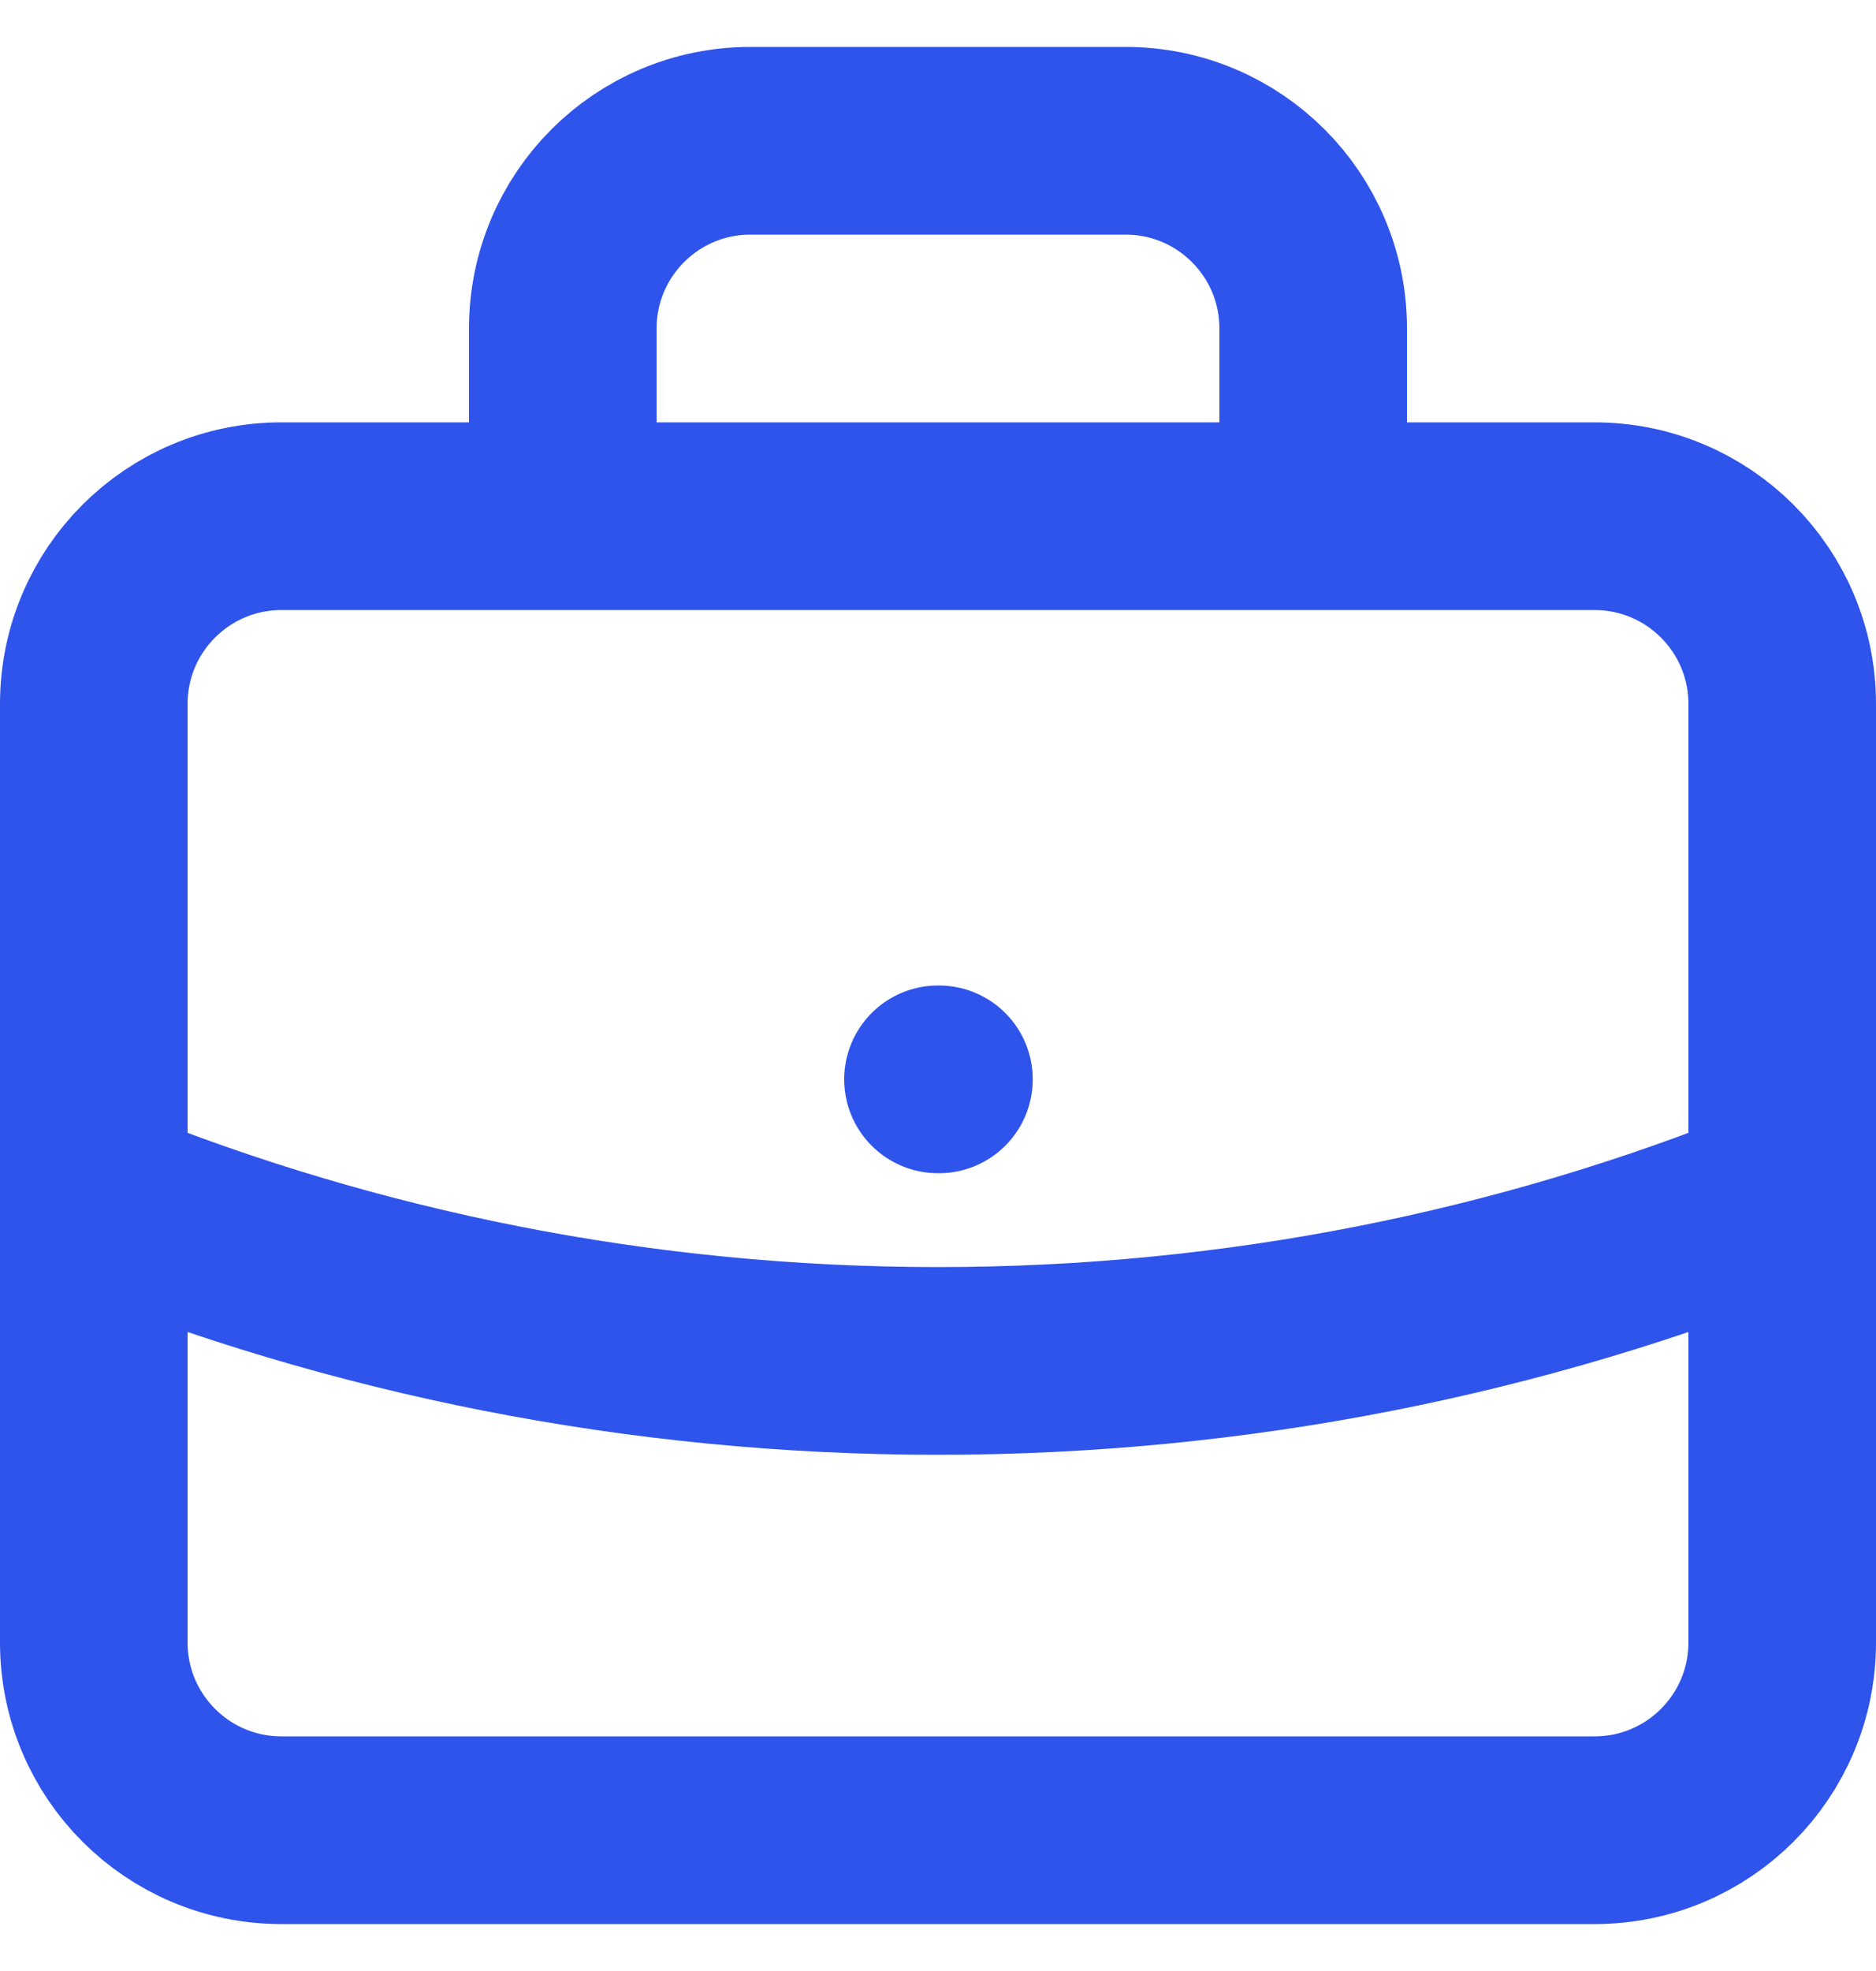 <svg width="20" height="21" viewBox="0 0 20 21" fill="none" xmlns="http://www.w3.org/2000/svg">
<path d="M19 12.755C16.221 13.88 13.183 14.5 10 14.5C6.817 14.5 3.779 13.88 1 12.755M14 5.5V3.5C14 2.395 13.105 1.5 12 1.5H8C6.895 1.5 6 2.395 6 3.5V5.5M10 11.5H10.01M3 19.5H17C18.105 19.5 19 18.605 19 17.5V7.5C19 6.395 18.105 5.5 17 5.5H3C1.895 5.5 1 6.395 1 7.5V17.5C1 18.605 1.895 19.5 3 19.5Z" stroke="#2F54EB" stroke-width="2" stroke-linecap="round" stroke-linejoin="round"/>
</svg>
